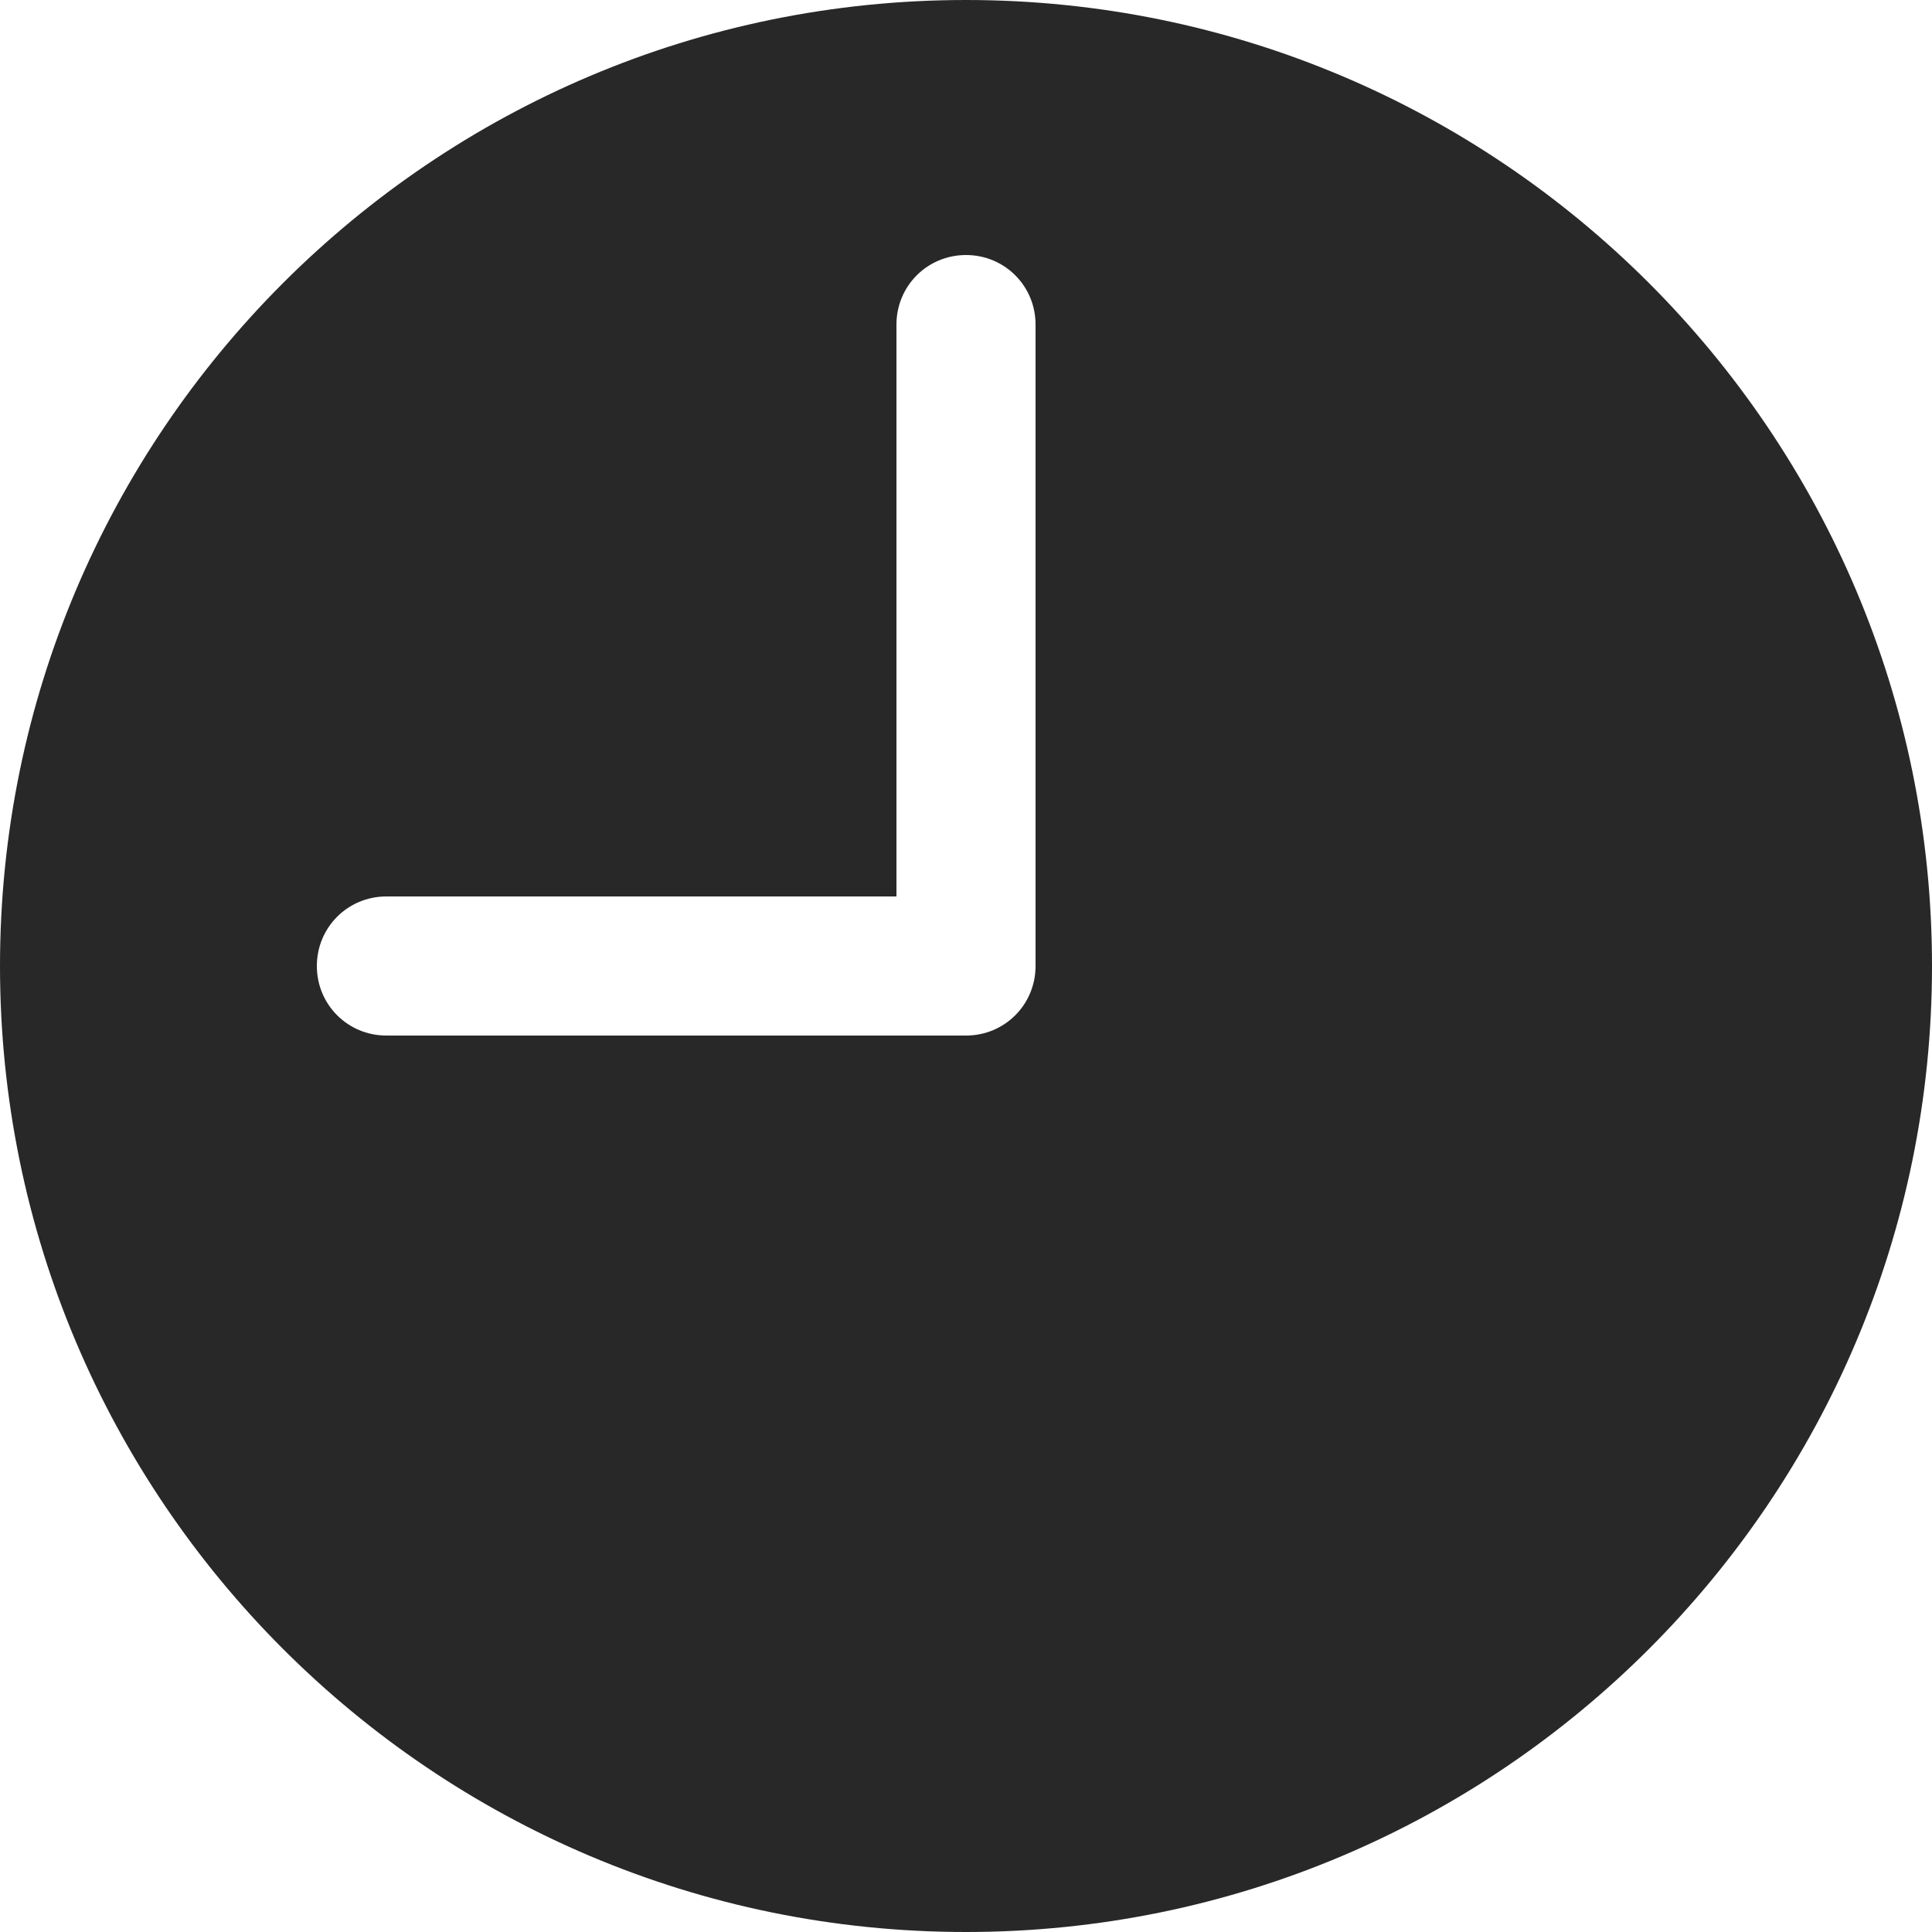 <?xml version="1.0" encoding="utf-8"?>
<!-- Generator: Adobe Illustrator 19.0.0, SVG Export Plug-In . SVG Version: 6.00 Build 0)  -->
<svg version="1.1" id="Layer_1" xmlns="http://www.w3.org/2000/svg" xmlns:xlink="http://www.w3.org/1999/xlink" x="0px" y="0px"
	 width="25px" height="25px" viewBox="0 0 25 25" style="enable-background:new 0 0 25 25;" xml:space="preserve">
<style type="text/css">
	.st0{fill:#282828;}
</style>
<path id="XMLID_710_" class="st0" d="M12.5,0C5.6,0,0,5.6,0,12.5C0,19.4,5.6,25,12.5,25C19.4,25,25,19.4,25,12.5
	C25,5.6,19.4,0,12.5,0z M13.4,12.5c0,0.5-0.4,0.9-0.9,0.9H5c-0.5,0-0.9-0.4-0.9-0.9c0-0.5,0.4-0.9,0.9-0.9h6.6V4.2
	c0-0.5,0.4-0.9,0.9-0.9c0.5,0,0.9,0.4,0.9,0.9V12.5z"/>
</svg>
